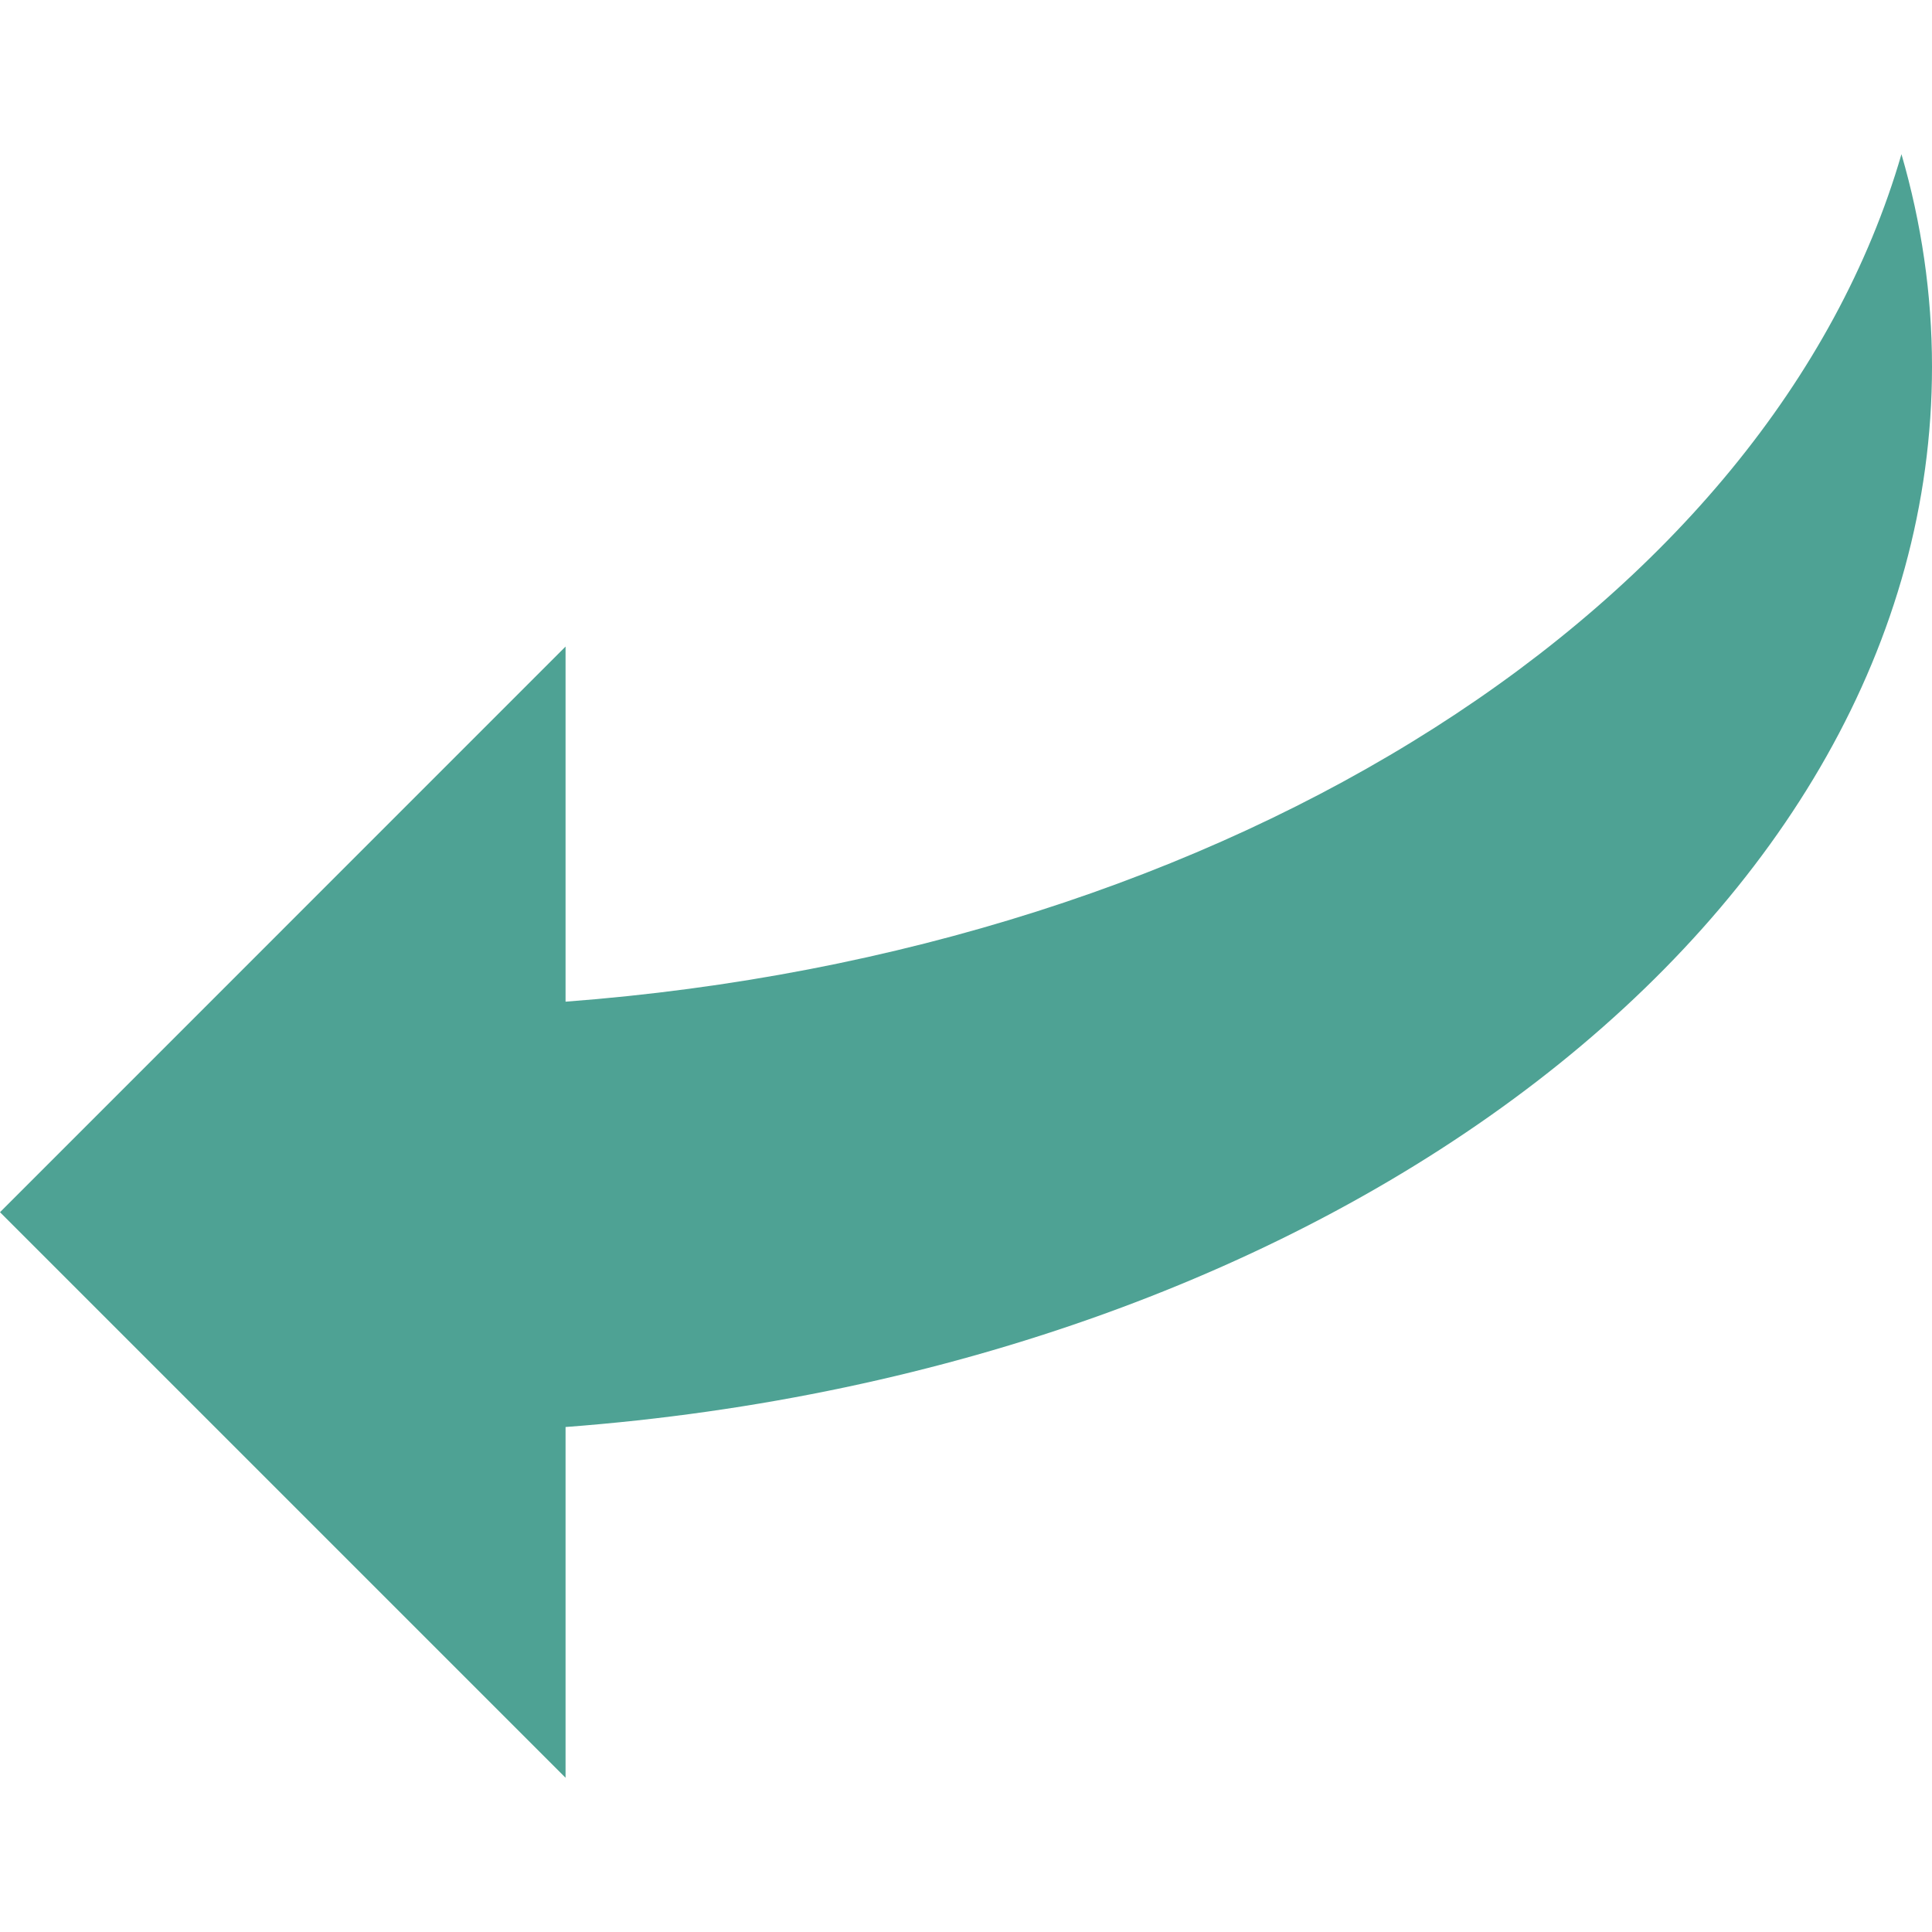 <?xml version="1.0" encoding="iso-8859-1"?>
<!-- Generator: Adobe Illustrator 16.0.0, SVG Export Plug-In . SVG Version: 6.00 Build 0)  -->
<!DOCTYPE svg PUBLIC "-//W3C//DTD SVG 1.1//EN" "http://www.w3.org/Graphics/SVG/1.1/DTD/svg11.dtd">
<svg version="1.1" id="Capa_1" xmlns="http://www.w3.org/2000/svg" xmlns:xlink="http://www.w3.org/1999/xlink" x="100px" y="0px"
	 width="60.731" height="60.73" viewBox="0 0 60.731 60.73" style="enable-background:new 0 0 60.731 60.73;"
	 xml:space="preserve" fill="#4EA294">
<g>
	<g>
		<path d="M17.778,44.857v11.026L0,38.105l17.778-17.781v11.163c20.952-1.58,37.88-12.49,41.993-26.64
			c0.627,2.158,0.96,4.393,0.96,6.682C60.731,28.812,41.931,43.037,17.778,44.857z"/>
	</g>
</g>
<g>
</g>
<g>
</g>
<g>
</g>
<g>
</g>
<g>
</g>
<g>
</g>
<g>
</g>
<g>
</g>
<g>
</g>
<g>
</g>
<g>
</g>
<g>
</g>
<g>
</g>
<g>
</g>
<g>
</g>
</svg>
